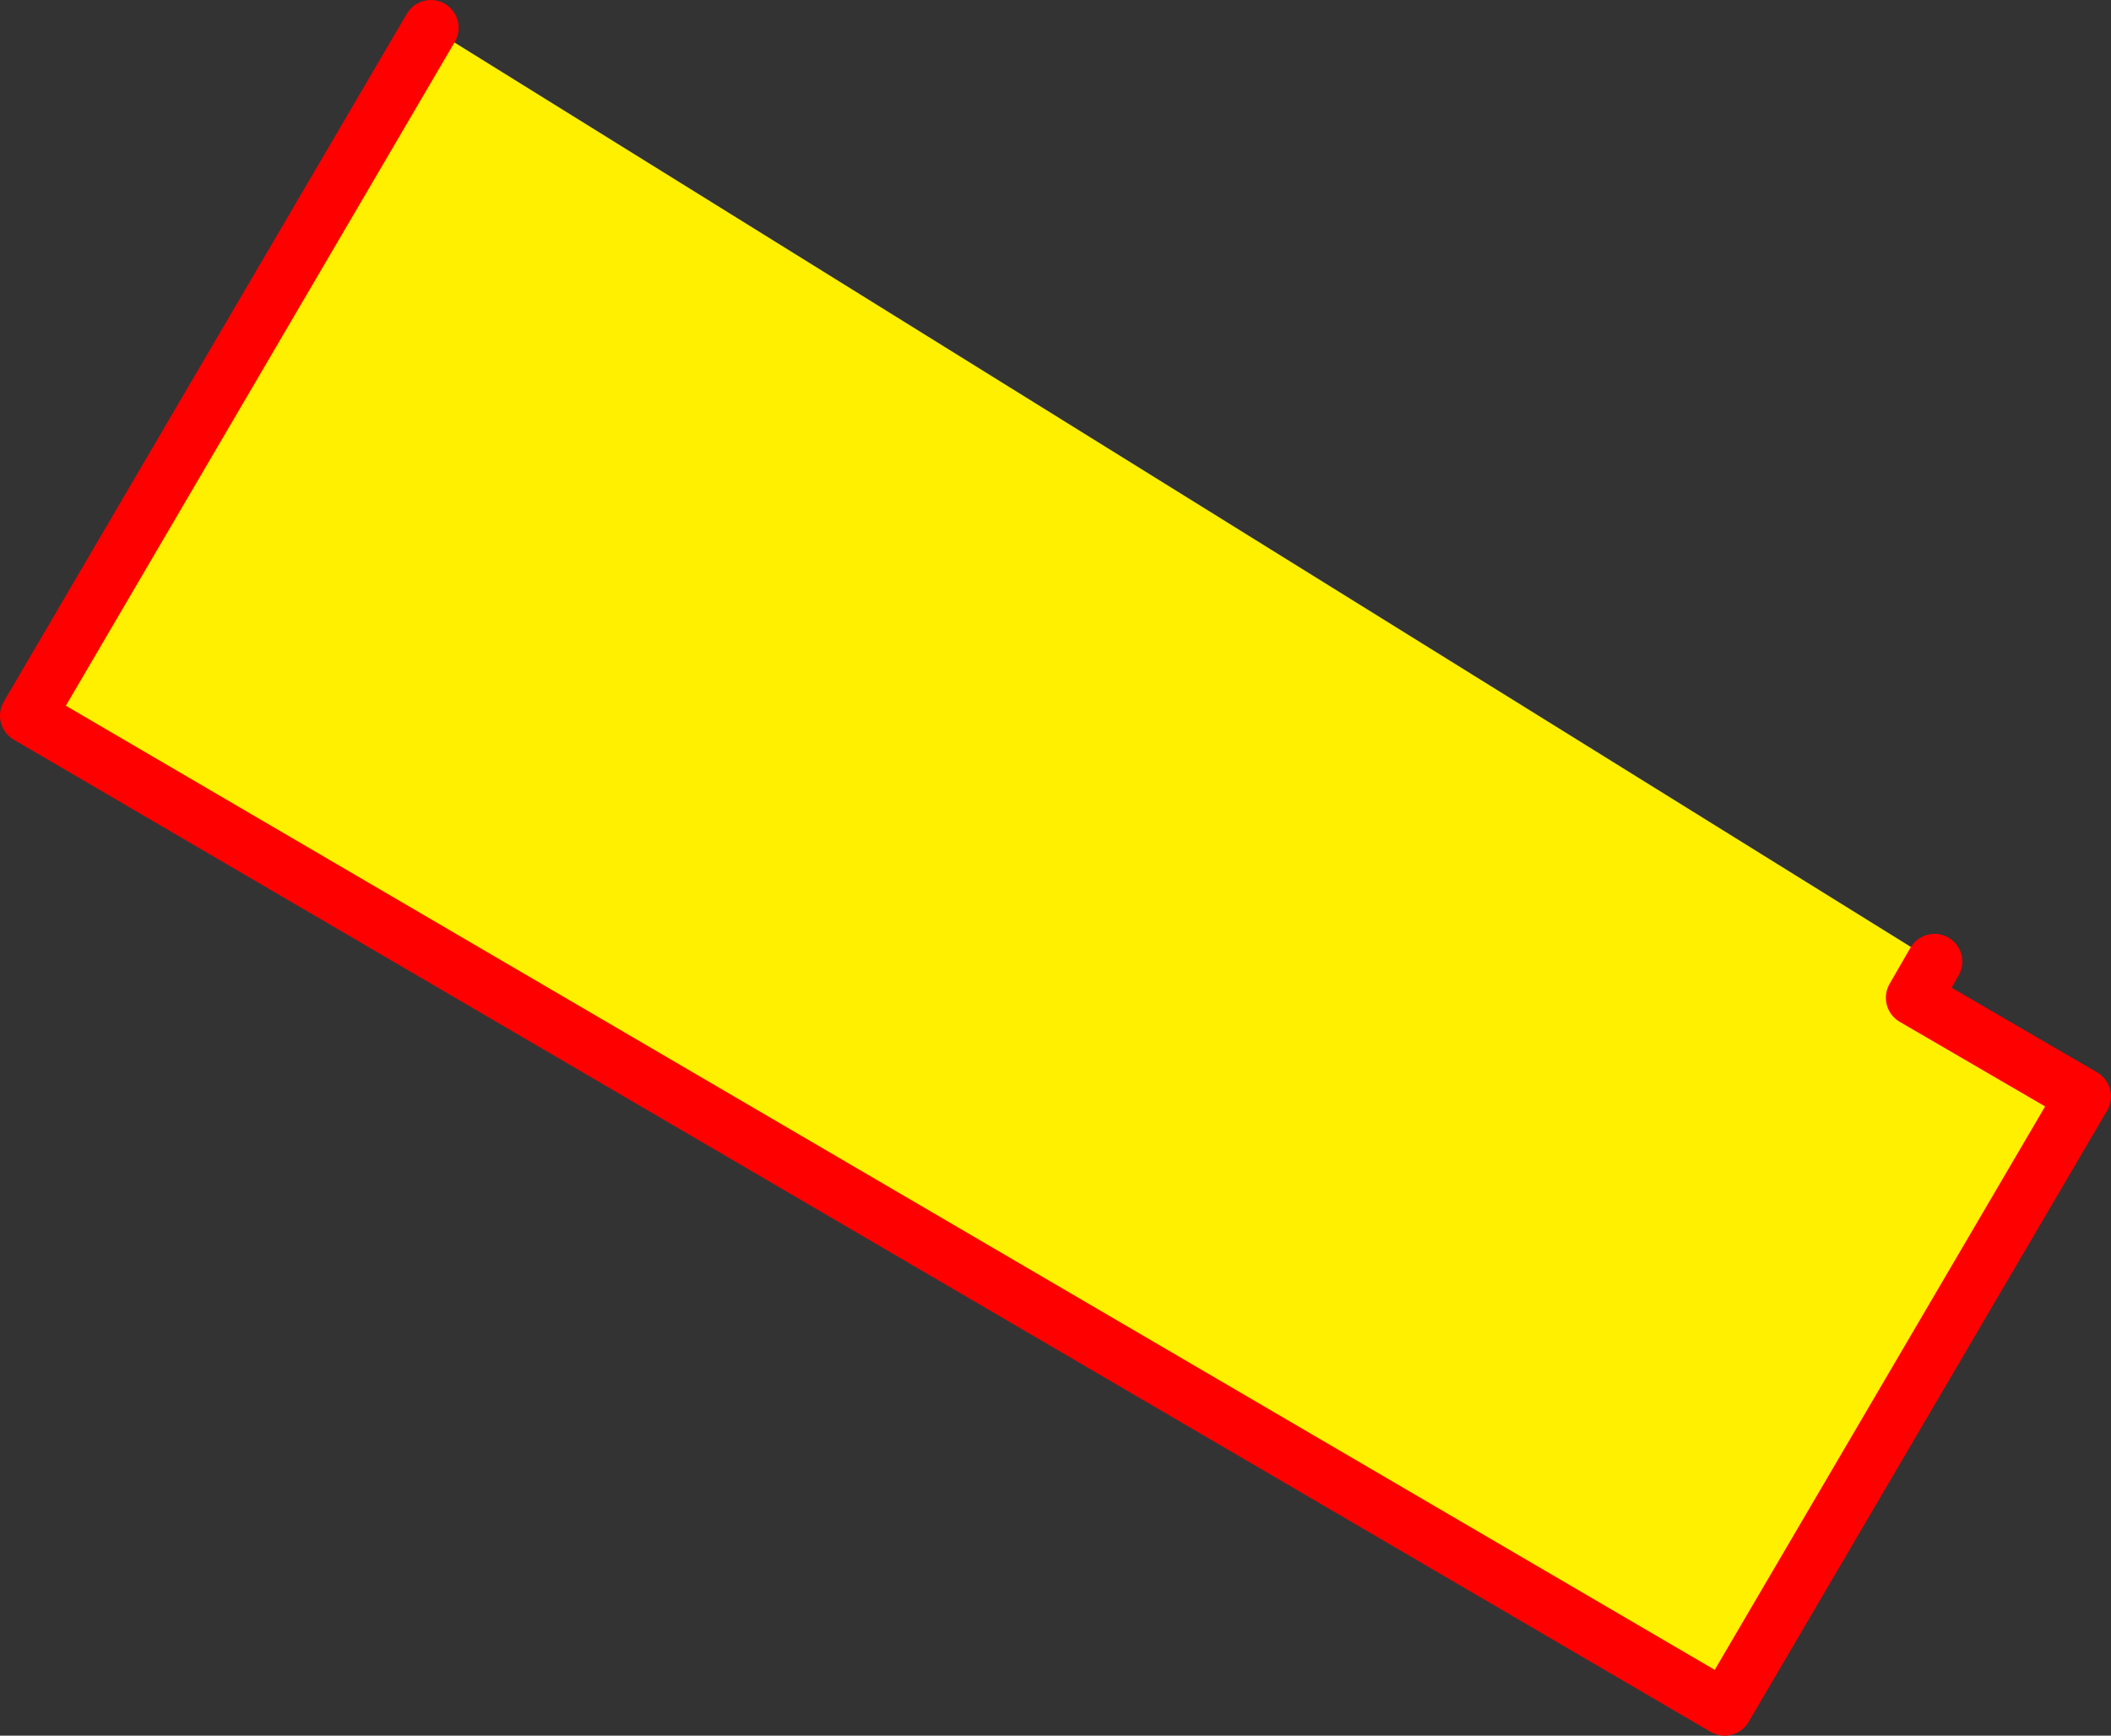 <?xml version="1.0" encoding="UTF-8" standalone="no"?>
<svg xmlns:xlink="http://www.w3.org/1999/xlink" height="62.45px" width="75.95px" xmlns="http://www.w3.org/2000/svg">
  <rect width="100%" height="100%" fill="#333333" stroke="none"/>
  <g transform="matrix(1.0, 0.0, 0.0, 1.0, 37.95, 31.2)">
    <path d="M31.65 3.4 L30.9 4.7 37.0 8.25 24.1 30.25 -36.95 -5.45 -22.45 -30.2 31.65 3.4" fill="#fff000" fill-rule="evenodd" stroke="none"/>
    <path d="M-22.45 -30.2 L-36.95 -5.45 24.1 30.25 37.0 8.25 30.9 4.7 31.65 3.4" fill="none" stroke="#ff0000" stroke-linecap="round" stroke-linejoin="round" stroke-width="2.0"/>
  </g>
</svg>
